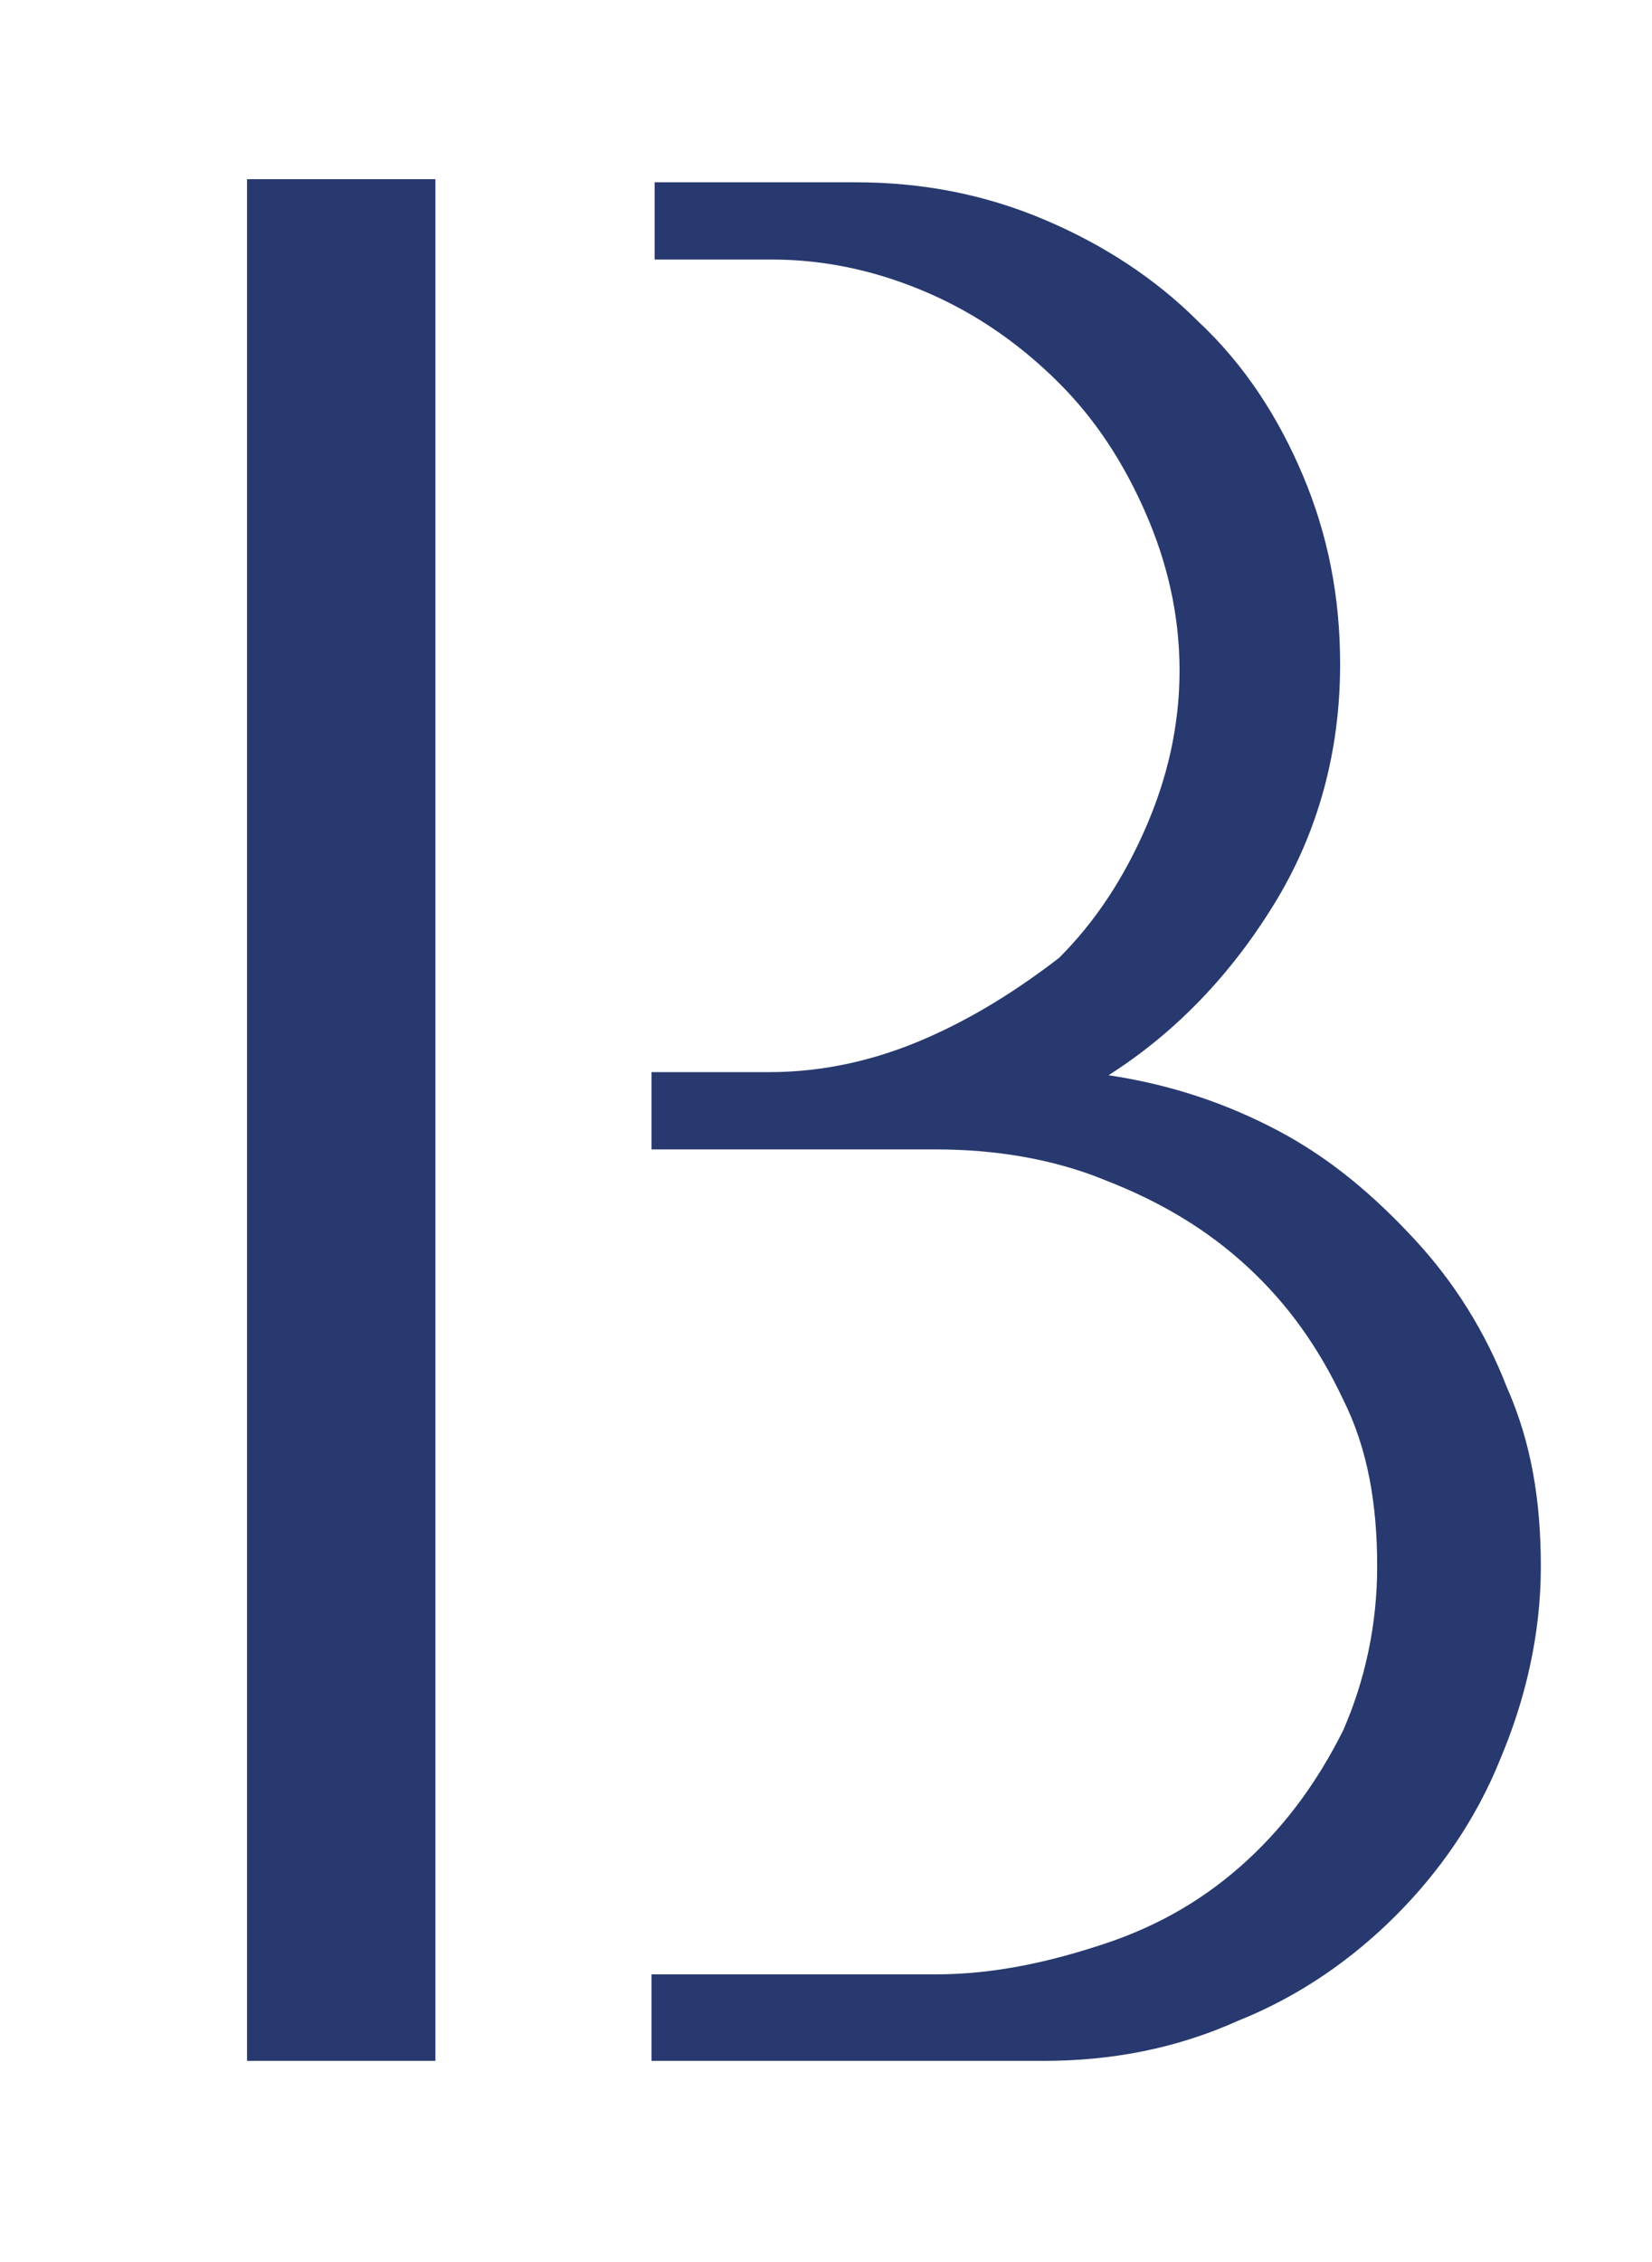 <?xml version="1.0" encoding="utf-8"?>
<!-- Generator: Adobe Illustrator 27.3.0, SVG Export Plug-In . SVG Version: 6.00 Build 0)  -->
<svg version="1.1" id="Calque_1" xmlns="http://www.w3.org/2000/svg" xmlns:xlink="http://www.w3.org/1999/xlink" x="0px" y="0px"
	 viewBox="0 0 53.5 73.2" style="enable-background:new 0 0 53.5 73.2;" xml:space="preserve">
<style type="text/css">
	.st0{fill:#27396E;}
</style>
<g>
	<path class="st0" d="M48.8,44.9c-0.7-1.8-1.7-3.4-3-4.8c-1.3-1.4-2.7-2.6-4.4-3.5c-1.7-0.9-3.5-1.5-5.5-1.8c2.2-1.4,4-3.3,5.4-5.6
		c1.4-2.3,2.1-4.9,2.1-7.7c0-2.2-0.4-4.2-1.2-6.1c-0.8-1.9-1.9-3.6-3.4-5c-1.4-1.4-3.1-2.5-5-3.3c-1.9-0.8-3.9-1.2-6.1-1.2h-6.5v2.5
		h3.8c1.8,0,3.5,0.4,5.1,1.1c1.6,0.7,3,1.7,4.2,2.9c1.2,1.2,2.1,2.6,2.8,4.2c0.7,1.6,1.1,3.3,1.1,5.1c0,1.8-0.4,3.5-1.1,5.1
		c-0.7,1.6-1.6,3-2.8,4.2C33,32,31.6,32.9,30,33.6c-1.6,0.7-3.3,1.1-5.1,1.1h-3.8v2.5h9.2c1.9,0,3.8,0.3,5.5,1
		c1.8,0.7,3.3,1.6,4.6,2.8c1.3,1.2,2.3,2.6,3.1,4.3c0.8,1.6,1.1,3.4,1.1,5.4c0,1.9-0.4,3.7-1.1,5.3c-0.8,1.6-1.8,3-3.1,4.2
		c-1.3,1.2-2.8,2.1-4.6,2.7c-1.8,0.6-3.6,1-5.5,1h-9.2v2.8h12.7c2.2,0,4.3-0.4,6.3-1.3c2-0.8,3.7-2,5.1-3.4c1.4-1.4,2.6-3.1,3.4-5.1
		c0.8-1.9,1.3-4,1.3-6.2C49.9,48.6,49.6,46.7,48.8,44.9z M8,66.7h6.1V5.8H8V66.7z"/>
</g>
</svg>

